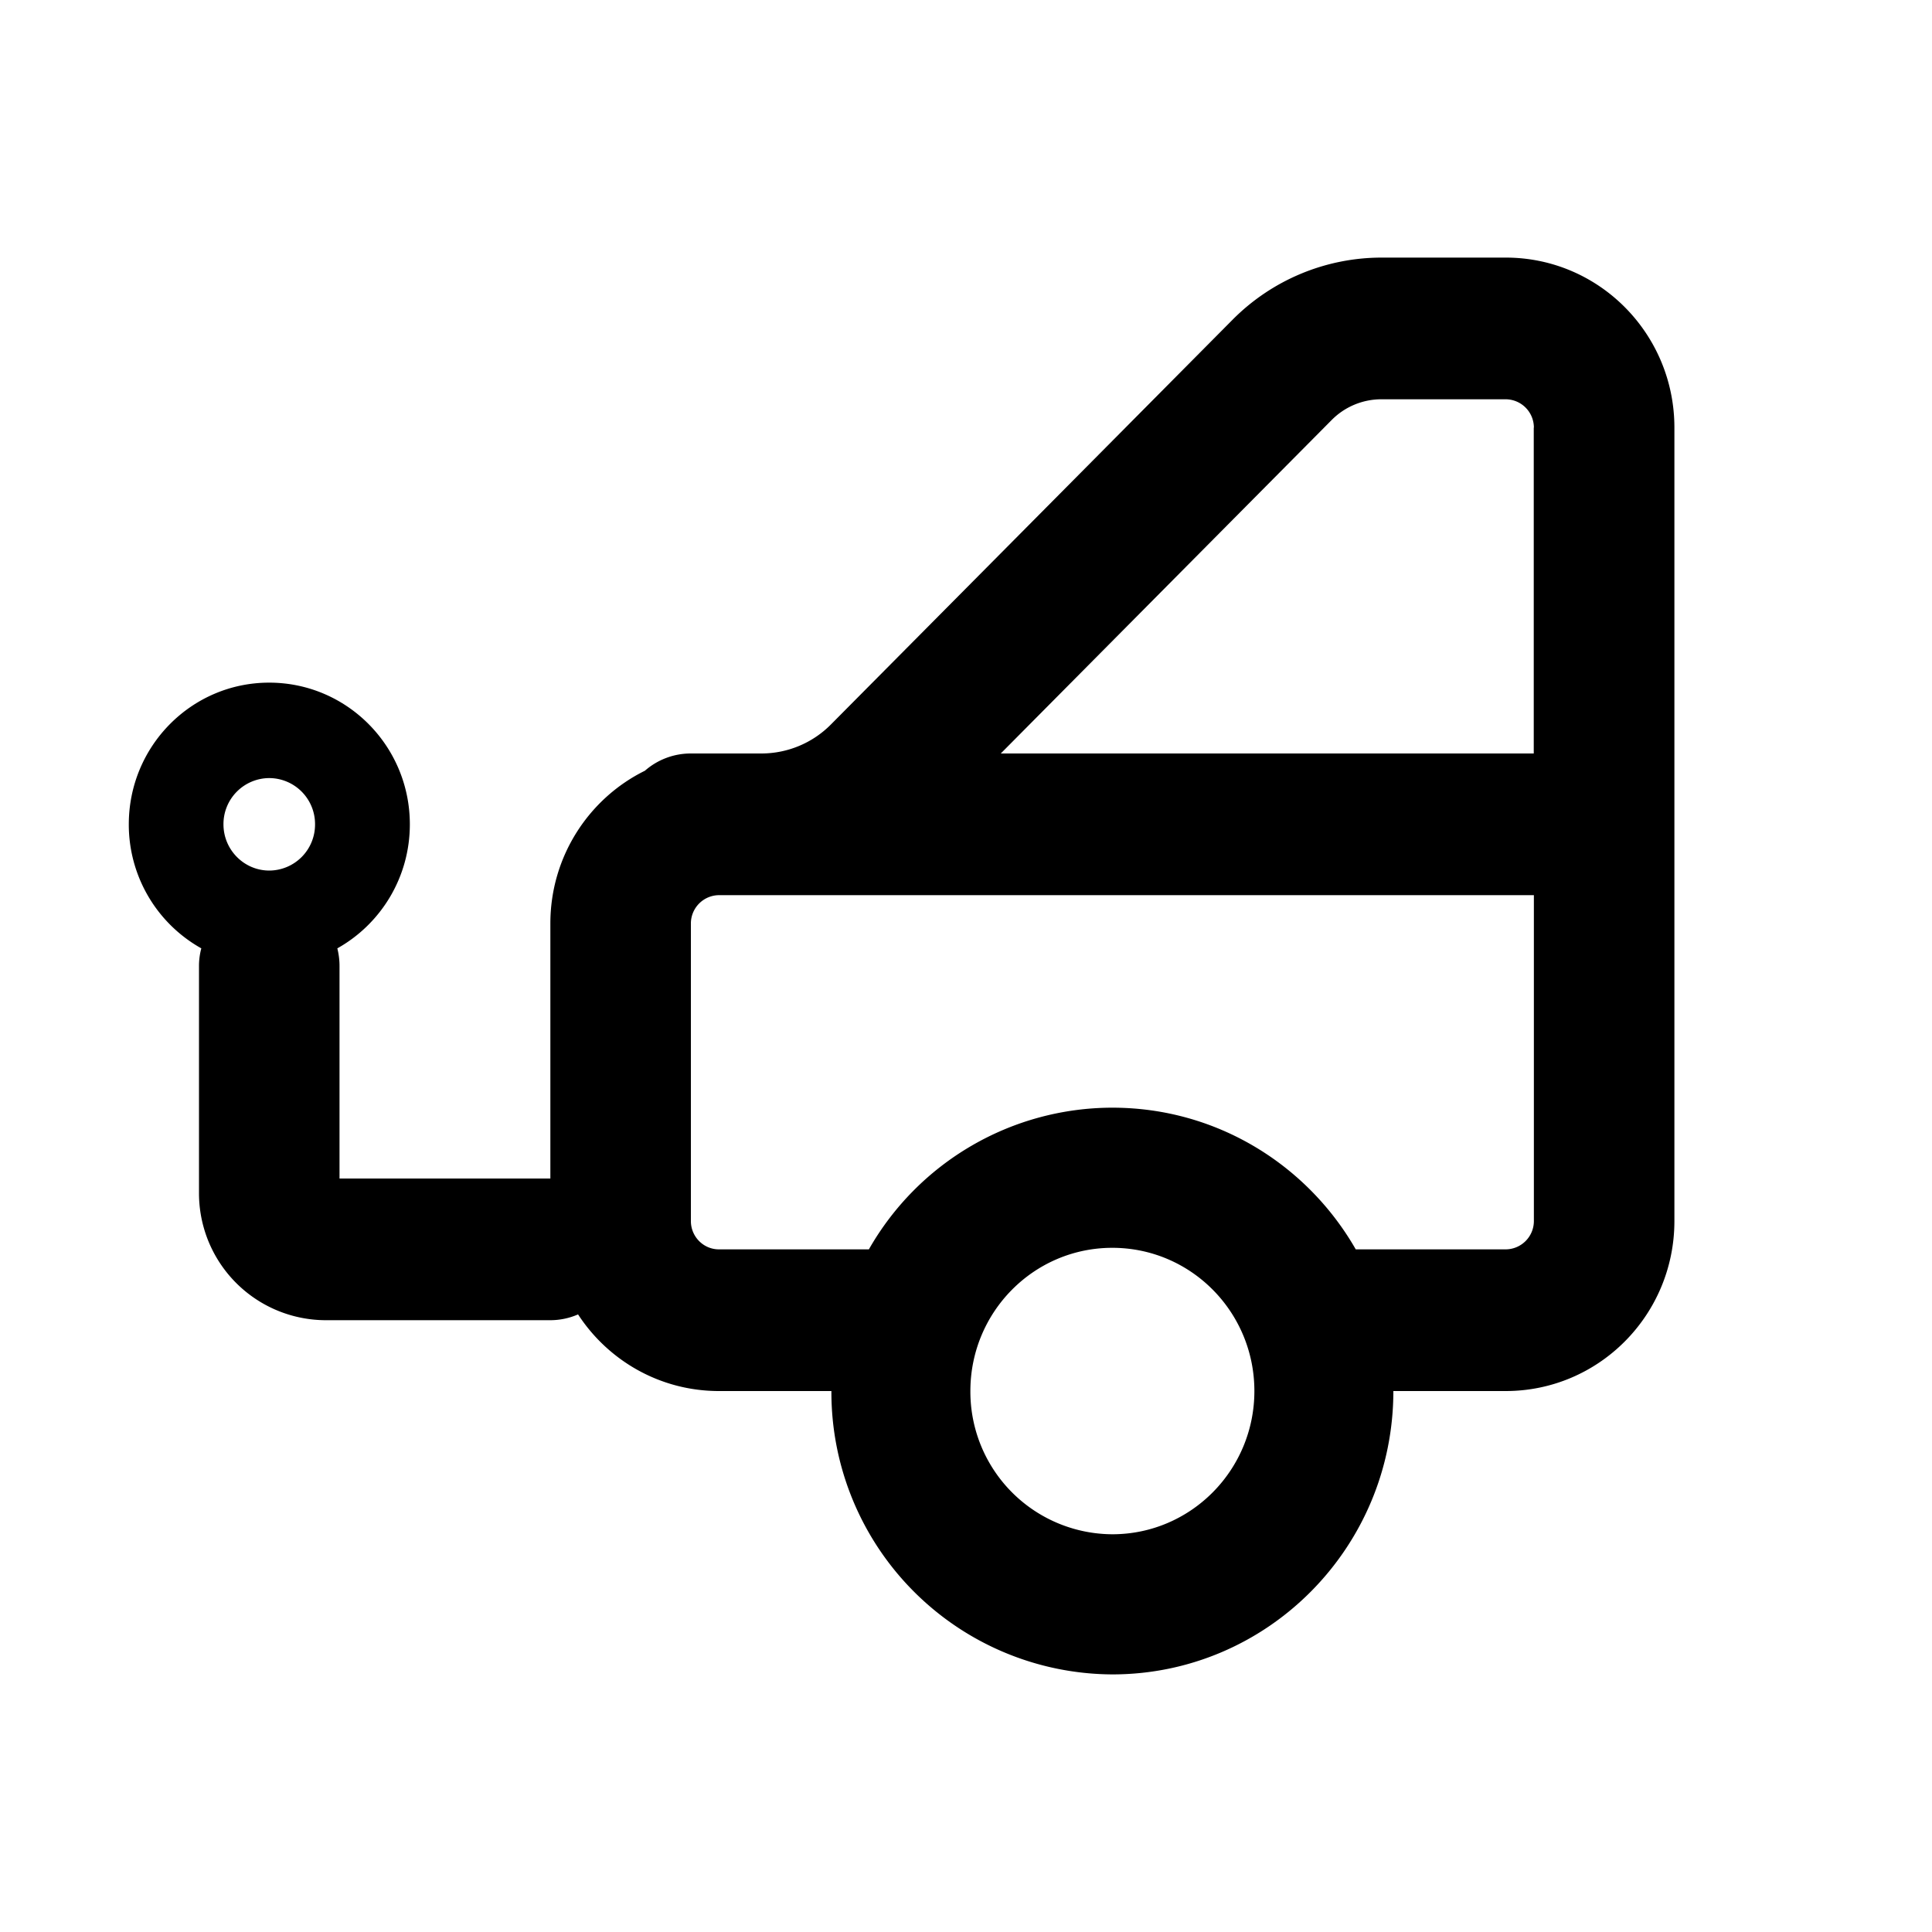 <svg width="15" height="15" fill="none" xmlns="http://www.w3.org/2000/svg"><path fill-rule="evenodd" clip-rule="evenodd" d="M5.912 5.85a.76.76 0 00.54-.226l3.116-3.14A1.63 1.63 0 0110.725 2h.966C12.414 2 13 2.591 13 3.32v6.16c0 .729-.586 1.32-1.31 1.32h-.872c0 1.215-.977 2.2-2.182 2.2a2.191 2.191 0 01-2.181-2.2h-.873c-.457 0-.86-.236-1.094-.595a.54.54 0 01-.215.045H2.527a.986.986 0 01-.982-.99V7.5a.52.52 0 01.018-.137A1.101 1.101 0 011 6.4c0-.608.488-1.1 1.09-1.1.603 0 1.092.492 1.092 1.1 0 .414-.227.775-.563.963.011.044.017.09.017.137v1.65h1.637V7.17c0-.521.3-.972.734-1.186a.54.54 0 01.357-.134h.548zm5.997-2.53a.22.22 0 00-.218-.22h-.966a.543.543 0 00-.386.161L7.77 5.85h4.138V3.32zm0 6.16V6.95H5.582a.22.22 0 00-.218.22v2.31c0 .121.097.22.218.22h1.164a2.178 2.178 0 011.89-1.1c.808 0 1.513.442 1.89 1.1h1.165a.22.22 0 00.218-.22zM2.091 6.759a.357.357 0 00.355-.359.357.357 0 00-.355-.359.357.357 0 00-.356.359c0 .198.16.359.356.359zM9.739 10.8c0 .614-.494 1.112-1.103 1.112A1.107 1.107 0 017.534 10.8c0-.614.493-1.112 1.102-1.112.61 0 1.103.498 1.103 1.112z" fill="#000"/></svg>